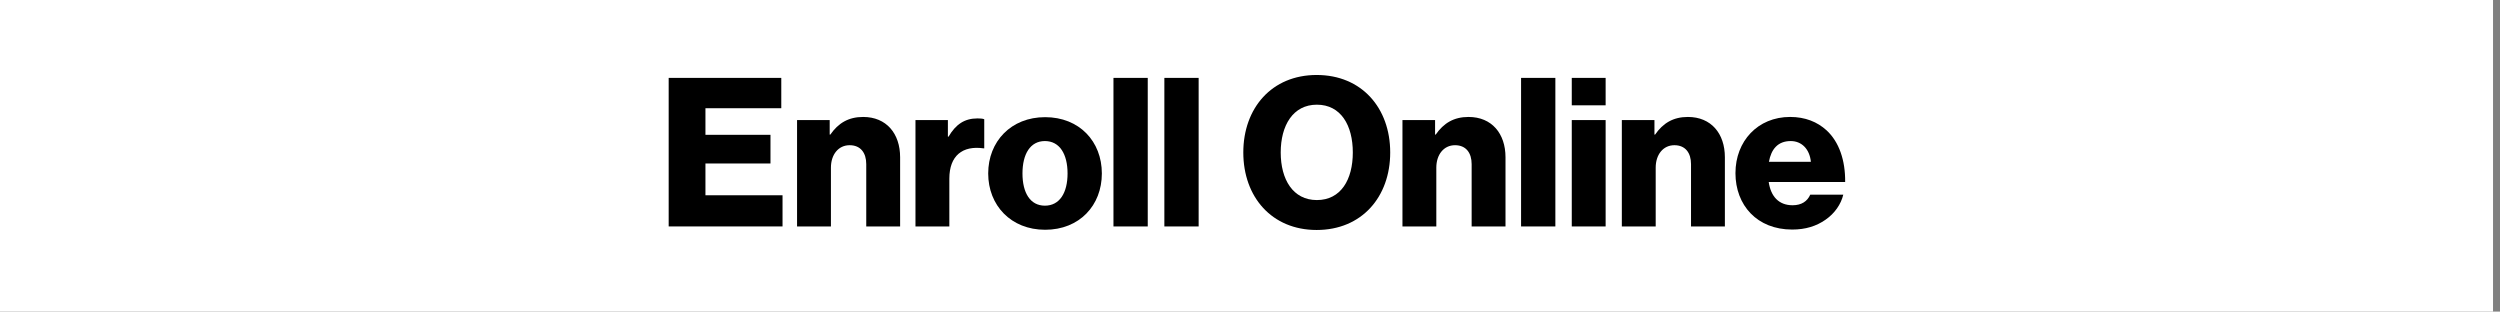 <?xml version="1.0" encoding="UTF-8"?><svg id="enroll-online" xmlns="http://www.w3.org/2000/svg" viewBox="0 0 288.806 36"><rect x="0" y="0" width="288.806" height="36" fill="#808080" stroke="none"/><defs><style>.cls-1{fill:#fff;}.cls-2{fill:none;}</style></defs><rect class="cls-1" width="288" height="36"/><rect class="cls-2" x=".806" y="9" width="288" height="18.009"/><path d="M77.247,8.998h13.009v3.504h-8.761v3.072h7.513v3.312h-7.513v3.672h8.905v3.6h-13.153V8.998Z"/><path d="M92.079,13.871h3.769v1.68h.072c.912-1.32,2.088-2.04,3.792-2.04,2.688,0,4.272,1.92,4.272,4.656v7.993h-3.913v-7.201c0-1.296-.648-2.184-1.92-2.184-1.296,0-2.16,1.08-2.16,2.592v6.793h-3.913v-12.289Z"/><path d="M105.758,13.871h3.744v1.92h.072c.864-1.464,1.872-2.112,3.36-2.112.36,0,.6.024.768.096v3.36h-.096c-2.4-.336-3.936.84-3.936,3.504v5.521h-3.913v-12.289Z"/><path d="M114.159,20.039c0-3.696,2.64-6.504,6.576-6.504,3.96,0,6.553,2.808,6.553,6.504s-2.592,6.504-6.553,6.504c-3.936,0-6.576-2.808-6.576-6.504ZM123.327,20.039c0-2.232-.912-3.744-2.616-3.744s-2.592,1.512-2.592,3.744.888,3.72,2.592,3.72,2.616-1.488,2.616-3.72Z"/><path d="M128.63,8.998h3.96v17.162h-3.96V8.998Z"/><path d="M134.51,8.998h3.96v17.162h-3.96V8.998Z"/><path d="M143.63,17.615c0-5.136,3.289-8.953,8.473-8.953,5.209,0,8.497,3.816,8.497,8.953s-3.288,8.953-8.497,8.953c-5.185,0-8.473-3.816-8.473-8.953ZM156.28,17.615c0-3.12-1.368-5.521-4.152-5.521-2.761,0-4.177,2.4-4.177,5.521s1.416,5.497,4.177,5.497c2.784,0,4.152-2.376,4.152-5.497Z"/><path d="M162.015,13.871h3.768v1.68h.072c.912-1.32,2.088-2.04,3.792-2.04,2.688,0,4.272,1.92,4.272,4.656v7.993h-3.912v-7.201c0-1.296-.648-2.184-1.92-2.184-1.296,0-2.16,1.08-2.16,2.592v6.793h-3.912v-12.289Z"/><path d="M175.718,8.998h3.961v17.162h-3.961V8.998Z"/><path d="M181.574,8.998h3.912v3.168h-3.912v-3.168ZM181.574,13.871h3.912v12.289h-3.912v-12.289Z"/><path d="M187.358,13.871h3.768v1.68h.072c.912-1.32,2.088-2.04,3.792-2.04,2.688,0,4.272,1.92,4.272,4.656v7.993h-3.912v-7.201c0-1.296-.648-2.184-1.92-2.184-1.296,0-2.16,1.08-2.16,2.592v6.793h-3.912v-12.289Z"/><path d="M200.485,19.991c0-3.672,2.568-6.481,6.312-6.481,1.753,0,3.144.576,4.2,1.536,1.465,1.344,2.185,3.48,2.16,5.977h-8.832c.24,1.656,1.152,2.688,2.76,2.688,1.032,0,1.704-.456,2.04-1.224h3.816c-.264,1.104-.983,2.16-2.063,2.904-1.032.72-2.28,1.128-3.841,1.128-4.057,0-6.553-2.808-6.553-6.528ZM209.198,18.695c-.144-1.464-1.056-2.4-2.328-2.4-1.488,0-2.256.936-2.521,2.4h4.849Z"/></svg>